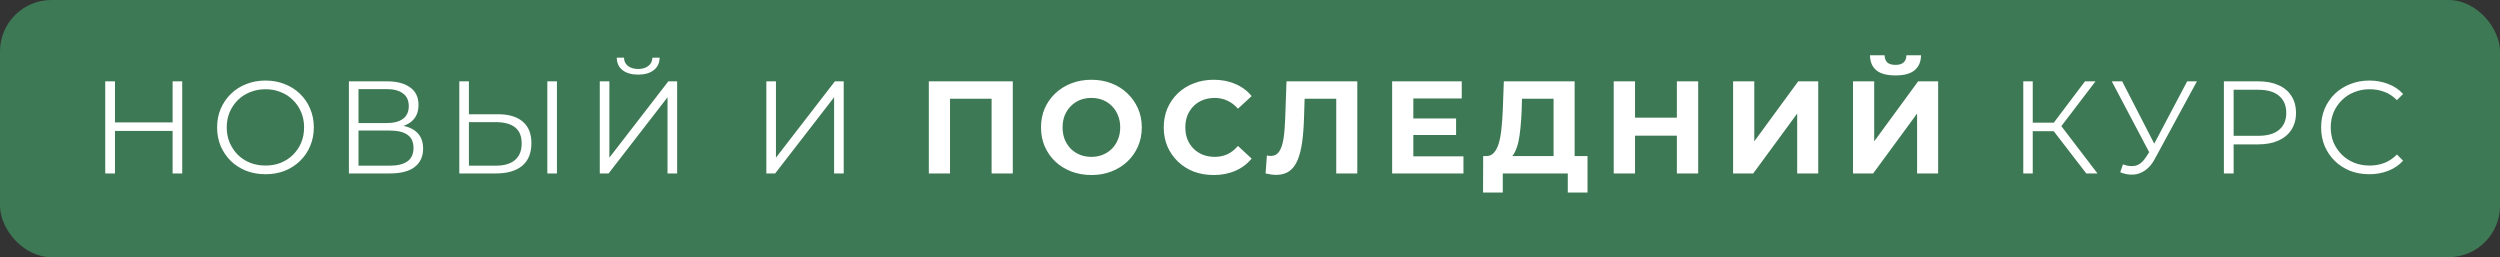 <?xml version="1.0" encoding="UTF-8"?> <svg xmlns="http://www.w3.org/2000/svg" width="418" height="43" viewBox="0 0 418 43" fill="none"><rect x="0" y="0" width="418" height="43" fill="#333333" stroke="none"/><rect width="418" height="43" rx="8.596" fill="#3D7954"></rect><path d="M28.86 13.6H30.466V29H28.86V13.6ZM19.224 29H17.596V13.6H19.224V29ZM29.014 21.894H19.048V20.464H29.014V21.894ZM44.398 29.132C43.24 29.132 42.162 28.941 41.164 28.56C40.182 28.164 39.324 27.614 38.59 26.91C37.872 26.191 37.307 25.363 36.896 24.424C36.5 23.471 36.302 22.429 36.302 21.3C36.302 20.171 36.5 19.137 36.896 18.198C37.307 17.245 37.872 16.416 38.59 15.712C39.324 14.993 40.182 14.443 41.164 14.062C42.147 13.666 43.225 13.468 44.398 13.468C45.557 13.468 46.628 13.666 47.61 14.062C48.593 14.443 49.444 14.986 50.162 15.69C50.896 16.394 51.46 17.223 51.856 18.176C52.267 19.129 52.472 20.171 52.472 21.3C52.472 22.429 52.267 23.471 51.856 24.424C51.46 25.377 50.896 26.206 50.162 26.91C49.444 27.614 48.593 28.164 47.61 28.56C46.628 28.941 45.557 29.132 44.398 29.132ZM44.398 27.68C45.322 27.68 46.173 27.526 46.95 27.218C47.742 26.895 48.424 26.448 48.996 25.876C49.583 25.289 50.038 24.615 50.36 23.852C50.683 23.075 50.844 22.224 50.844 21.3C50.844 20.376 50.683 19.533 50.36 18.77C50.038 17.993 49.583 17.318 48.996 16.746C48.424 16.159 47.742 15.712 46.95 15.404C46.173 15.081 45.322 14.92 44.398 14.92C43.474 14.92 42.616 15.081 41.824 15.404C41.032 15.712 40.343 16.159 39.756 16.746C39.184 17.318 38.73 17.993 38.392 18.77C38.07 19.533 37.908 20.376 37.908 21.3C37.908 22.209 38.07 23.053 38.392 23.83C38.73 24.607 39.184 25.289 39.756 25.876C40.343 26.448 41.032 26.895 41.824 27.218C42.616 27.526 43.474 27.68 44.398 27.68ZM58.337 29V13.6H64.739C66.367 13.6 67.643 13.937 68.567 14.612C69.506 15.272 69.975 16.247 69.975 17.538C69.975 18.814 69.528 19.782 68.633 20.442C67.739 21.087 66.565 21.41 65.113 21.41L65.487 20.86C67.203 20.86 68.509 21.197 69.403 21.872C70.298 22.547 70.745 23.537 70.745 24.842C70.745 26.162 70.276 27.189 69.337 27.922C68.413 28.641 67.02 29 65.157 29H58.337ZM59.943 27.702H65.157C66.463 27.702 67.453 27.46 68.127 26.976C68.802 26.492 69.139 25.744 69.139 24.732C69.139 23.735 68.802 23.001 68.127 22.532C67.453 22.063 66.463 21.828 65.157 21.828H59.943V27.702ZM59.943 20.574H64.651C65.839 20.574 66.749 20.339 67.379 19.87C68.025 19.386 68.347 18.675 68.347 17.736C68.347 16.797 68.025 16.093 67.379 15.624C66.749 15.14 65.839 14.898 64.651 14.898H59.943V20.574ZM83.242 19.1C85.06 19.1 86.446 19.511 87.4 20.332C88.368 21.139 88.852 22.341 88.852 23.94C88.852 25.597 88.338 26.859 87.312 27.724C86.285 28.575 84.818 29 82.912 29H76.796V13.6H78.402V19.1H83.242ZM82.868 27.702C84.29 27.702 85.368 27.387 86.102 26.756C86.85 26.125 87.224 25.201 87.224 23.984C87.224 22.767 86.857 21.872 86.124 21.3C85.39 20.713 84.305 20.42 82.868 20.42H78.402V27.702H82.868ZM91.514 29V13.6H93.12V29H91.514ZM100.282 29V13.6H101.888V26.36L111.744 13.6H113.218V29H111.612V16.262L101.756 29H100.282ZM106.706 12.478C105.606 12.478 104.733 12.229 104.088 11.73C103.457 11.231 103.134 10.535 103.12 9.64H104.33C104.344 10.227 104.564 10.689 104.99 11.026C105.43 11.363 106.002 11.532 106.706 11.532C107.41 11.532 107.974 11.363 108.4 11.026C108.84 10.689 109.067 10.227 109.082 9.64H110.292C110.277 10.535 109.947 11.231 109.302 11.73C108.656 12.229 107.791 12.478 106.706 12.478ZM128.132 29V13.6H129.738V26.36L139.594 13.6H141.068V29H139.462V16.262L129.606 29H128.132ZM155.301 29V13.6H169.337V29H165.795V15.69L166.609 16.504H158.029L158.843 15.69V29H155.301ZM182.504 29.264C181.287 29.264 180.158 29.066 179.116 28.67C178.09 28.274 177.195 27.717 176.432 26.998C175.684 26.279 175.098 25.436 174.672 24.468C174.262 23.5 174.056 22.444 174.056 21.3C174.056 20.156 174.262 19.1 174.672 18.132C175.098 17.164 175.692 16.321 176.454 15.602C177.217 14.883 178.112 14.326 179.138 13.93C180.165 13.534 181.28 13.336 182.482 13.336C183.7 13.336 184.814 13.534 185.826 13.93C186.853 14.326 187.74 14.883 188.488 15.602C189.251 16.321 189.845 17.164 190.27 18.132C190.696 19.085 190.908 20.141 190.908 21.3C190.908 22.444 190.696 23.507 190.27 24.49C189.845 25.458 189.251 26.301 188.488 27.02C187.74 27.724 186.853 28.274 185.826 28.67C184.814 29.066 183.707 29.264 182.504 29.264ZM182.482 26.228C183.172 26.228 183.802 26.111 184.374 25.876C184.961 25.641 185.474 25.304 185.914 24.864C186.354 24.424 186.692 23.903 186.926 23.302C187.176 22.701 187.3 22.033 187.3 21.3C187.3 20.567 187.176 19.899 186.926 19.298C186.692 18.697 186.354 18.176 185.914 17.736C185.489 17.296 184.983 16.959 184.396 16.724C183.81 16.489 183.172 16.372 182.482 16.372C181.793 16.372 181.155 16.489 180.568 16.724C179.996 16.959 179.49 17.296 179.05 17.736C178.61 18.176 178.266 18.697 178.016 19.298C177.782 19.899 177.664 20.567 177.664 21.3C177.664 22.019 177.782 22.686 178.016 23.302C178.266 23.903 178.603 24.424 179.028 24.864C179.468 25.304 179.982 25.641 180.568 25.876C181.155 26.111 181.793 26.228 182.482 26.228ZM202.916 29.264C201.728 29.264 200.621 29.073 199.594 28.692C198.582 28.296 197.702 27.739 196.954 27.02C196.206 26.301 195.619 25.458 195.194 24.49C194.783 23.522 194.578 22.459 194.578 21.3C194.578 20.141 194.783 19.078 195.194 18.11C195.619 17.142 196.206 16.299 196.954 15.58C197.717 14.861 198.604 14.311 199.616 13.93C200.628 13.534 201.735 13.336 202.938 13.336C204.273 13.336 205.475 13.571 206.546 14.04C207.631 14.495 208.541 15.169 209.274 16.064L206.986 18.176C206.458 17.575 205.871 17.127 205.226 16.834C204.581 16.526 203.877 16.372 203.114 16.372C202.395 16.372 201.735 16.489 201.134 16.724C200.533 16.959 200.012 17.296 199.572 17.736C199.132 18.176 198.787 18.697 198.538 19.298C198.303 19.899 198.186 20.567 198.186 21.3C198.186 22.033 198.303 22.701 198.538 23.302C198.787 23.903 199.132 24.424 199.572 24.864C200.012 25.304 200.533 25.641 201.134 25.876C201.735 26.111 202.395 26.228 203.114 26.228C203.877 26.228 204.581 26.081 205.226 25.788C205.871 25.48 206.458 25.018 206.986 24.402L209.274 26.514C208.541 27.409 207.631 28.091 206.546 28.56C205.475 29.029 204.265 29.264 202.916 29.264ZM213.366 29.242C213.102 29.242 212.823 29.22 212.53 29.176C212.251 29.132 211.943 29.073 211.606 29L211.826 25.986C212.031 26.045 212.244 26.074 212.464 26.074C213.065 26.074 213.534 25.832 213.872 25.348C214.209 24.849 214.451 24.138 214.598 23.214C214.744 22.29 214.84 21.168 214.884 19.848L215.104 13.6H226.94V29H223.42V15.69L224.234 16.504H217.436L218.162 15.646L218.03 19.716C217.986 21.227 217.883 22.569 217.722 23.742C217.56 24.915 217.311 25.913 216.974 26.734C216.636 27.555 216.174 28.179 215.588 28.604C215.001 29.029 214.26 29.242 213.366 29.242ZM236.044 19.804H243.458V22.576H236.044V19.804ZM236.308 26.14H244.69V29H232.766V13.6H244.404V16.46H236.308V26.14ZM259.757 27.416V16.504H254.477L254.411 18.748C254.367 19.701 254.301 20.603 254.213 21.454C254.139 22.305 254.022 23.082 253.861 23.786C253.699 24.475 253.487 25.062 253.223 25.546C252.973 26.03 252.658 26.375 252.277 26.58L248.471 26.096C248.999 26.111 249.431 25.927 249.769 25.546C250.121 25.165 250.399 24.629 250.605 23.94C250.81 23.236 250.957 22.415 251.045 21.476C251.147 20.537 251.221 19.518 251.265 18.418L251.441 13.6H263.277V27.416H259.757ZM247.965 32.19L247.987 26.096H265.433V32.19H262.133V29H251.265V32.19H247.965ZM280.372 13.6H283.936V29H280.372V13.6ZM273.376 29H269.812V13.6H273.376V29ZM280.636 22.686H273.112V19.672H280.636V22.686ZM289.774 29V13.6H293.316V23.632L300.664 13.6H304.008V29H300.488V18.99L293.14 29H289.774ZM309.823 29V13.6H313.365V23.632L320.713 13.6H324.057V29H320.537V18.99L313.189 29H309.823ZM316.929 12.61C315.462 12.61 314.384 12.317 313.695 11.73C313.02 11.143 312.675 10.315 312.661 9.244H315.103C315.117 9.772 315.271 10.175 315.565 10.454C315.873 10.718 316.327 10.85 316.929 10.85C317.515 10.85 317.963 10.718 318.271 10.454C318.579 10.175 318.74 9.772 318.755 9.244H321.197C321.182 10.315 320.83 11.143 320.141 11.73C319.451 12.317 318.381 12.61 316.929 12.61ZM348.829 29L342.911 21.322L344.231 20.53L350.699 29H348.829ZM338.291 29V13.6H339.875V29H338.291ZM339.391 21.938V20.508H344.209V21.938H339.391ZM344.363 21.476L342.867 21.212L348.609 13.6H350.369L344.363 21.476ZM354.96 27.482C355.708 27.775 356.412 27.849 357.072 27.702C357.732 27.541 358.34 27.02 358.898 26.14L359.646 24.952L359.8 24.754L365.696 13.6H367.324L360.328 26.492C359.858 27.387 359.301 28.054 358.656 28.494C358.025 28.934 357.35 29.169 356.632 29.198C355.928 29.227 355.216 29.095 354.498 28.802L354.96 27.482ZM359.756 26.228L353.09 13.6H354.828L360.636 24.886L359.756 26.228ZM371.835 29V13.6H377.599C378.904 13.6 380.026 13.813 380.965 14.238C381.903 14.649 382.622 15.25 383.121 16.042C383.634 16.819 383.891 17.765 383.891 18.88C383.891 19.965 383.634 20.904 383.121 21.696C382.622 22.473 381.903 23.075 380.965 23.5C380.026 23.925 378.904 24.138 377.599 24.138H372.737L373.463 23.368V29H371.835ZM373.463 23.5L372.737 22.708H377.555C379.095 22.708 380.261 22.378 381.053 21.718C381.859 21.043 382.263 20.097 382.263 18.88C382.263 17.648 381.859 16.695 381.053 16.02C380.261 15.345 379.095 15.008 377.555 15.008H372.737L373.463 14.238V23.5ZM396.144 29.132C394.986 29.132 393.915 28.941 392.932 28.56C391.95 28.164 391.099 27.614 390.38 26.91C389.662 26.206 389.097 25.377 388.686 24.424C388.29 23.471 388.092 22.429 388.092 21.3C388.092 20.171 388.29 19.129 388.686 18.176C389.097 17.223 389.662 16.394 390.38 15.69C391.114 14.986 391.972 14.443 392.954 14.062C393.937 13.666 395.008 13.468 396.166 13.468C397.281 13.468 398.33 13.659 399.312 14.04C400.295 14.407 401.124 14.964 401.798 15.712L400.764 16.746C400.134 16.101 399.437 15.639 398.674 15.36C397.912 15.067 397.09 14.92 396.21 14.92C395.286 14.92 394.428 15.081 393.636 15.404C392.844 15.712 392.155 16.159 391.568 16.746C390.982 17.318 390.52 17.993 390.182 18.77C389.86 19.533 389.698 20.376 389.698 21.3C389.698 22.224 389.86 23.075 390.182 23.852C390.52 24.615 390.982 25.289 391.568 25.876C392.155 26.448 392.844 26.895 393.636 27.218C394.428 27.526 395.286 27.68 396.21 27.68C397.09 27.68 397.912 27.533 398.674 27.24C399.437 26.947 400.134 26.477 400.764 25.832L401.798 26.866C401.124 27.614 400.295 28.179 399.312 28.56C398.33 28.941 397.274 29.132 396.144 29.132Z" fill="white"></path></svg> 